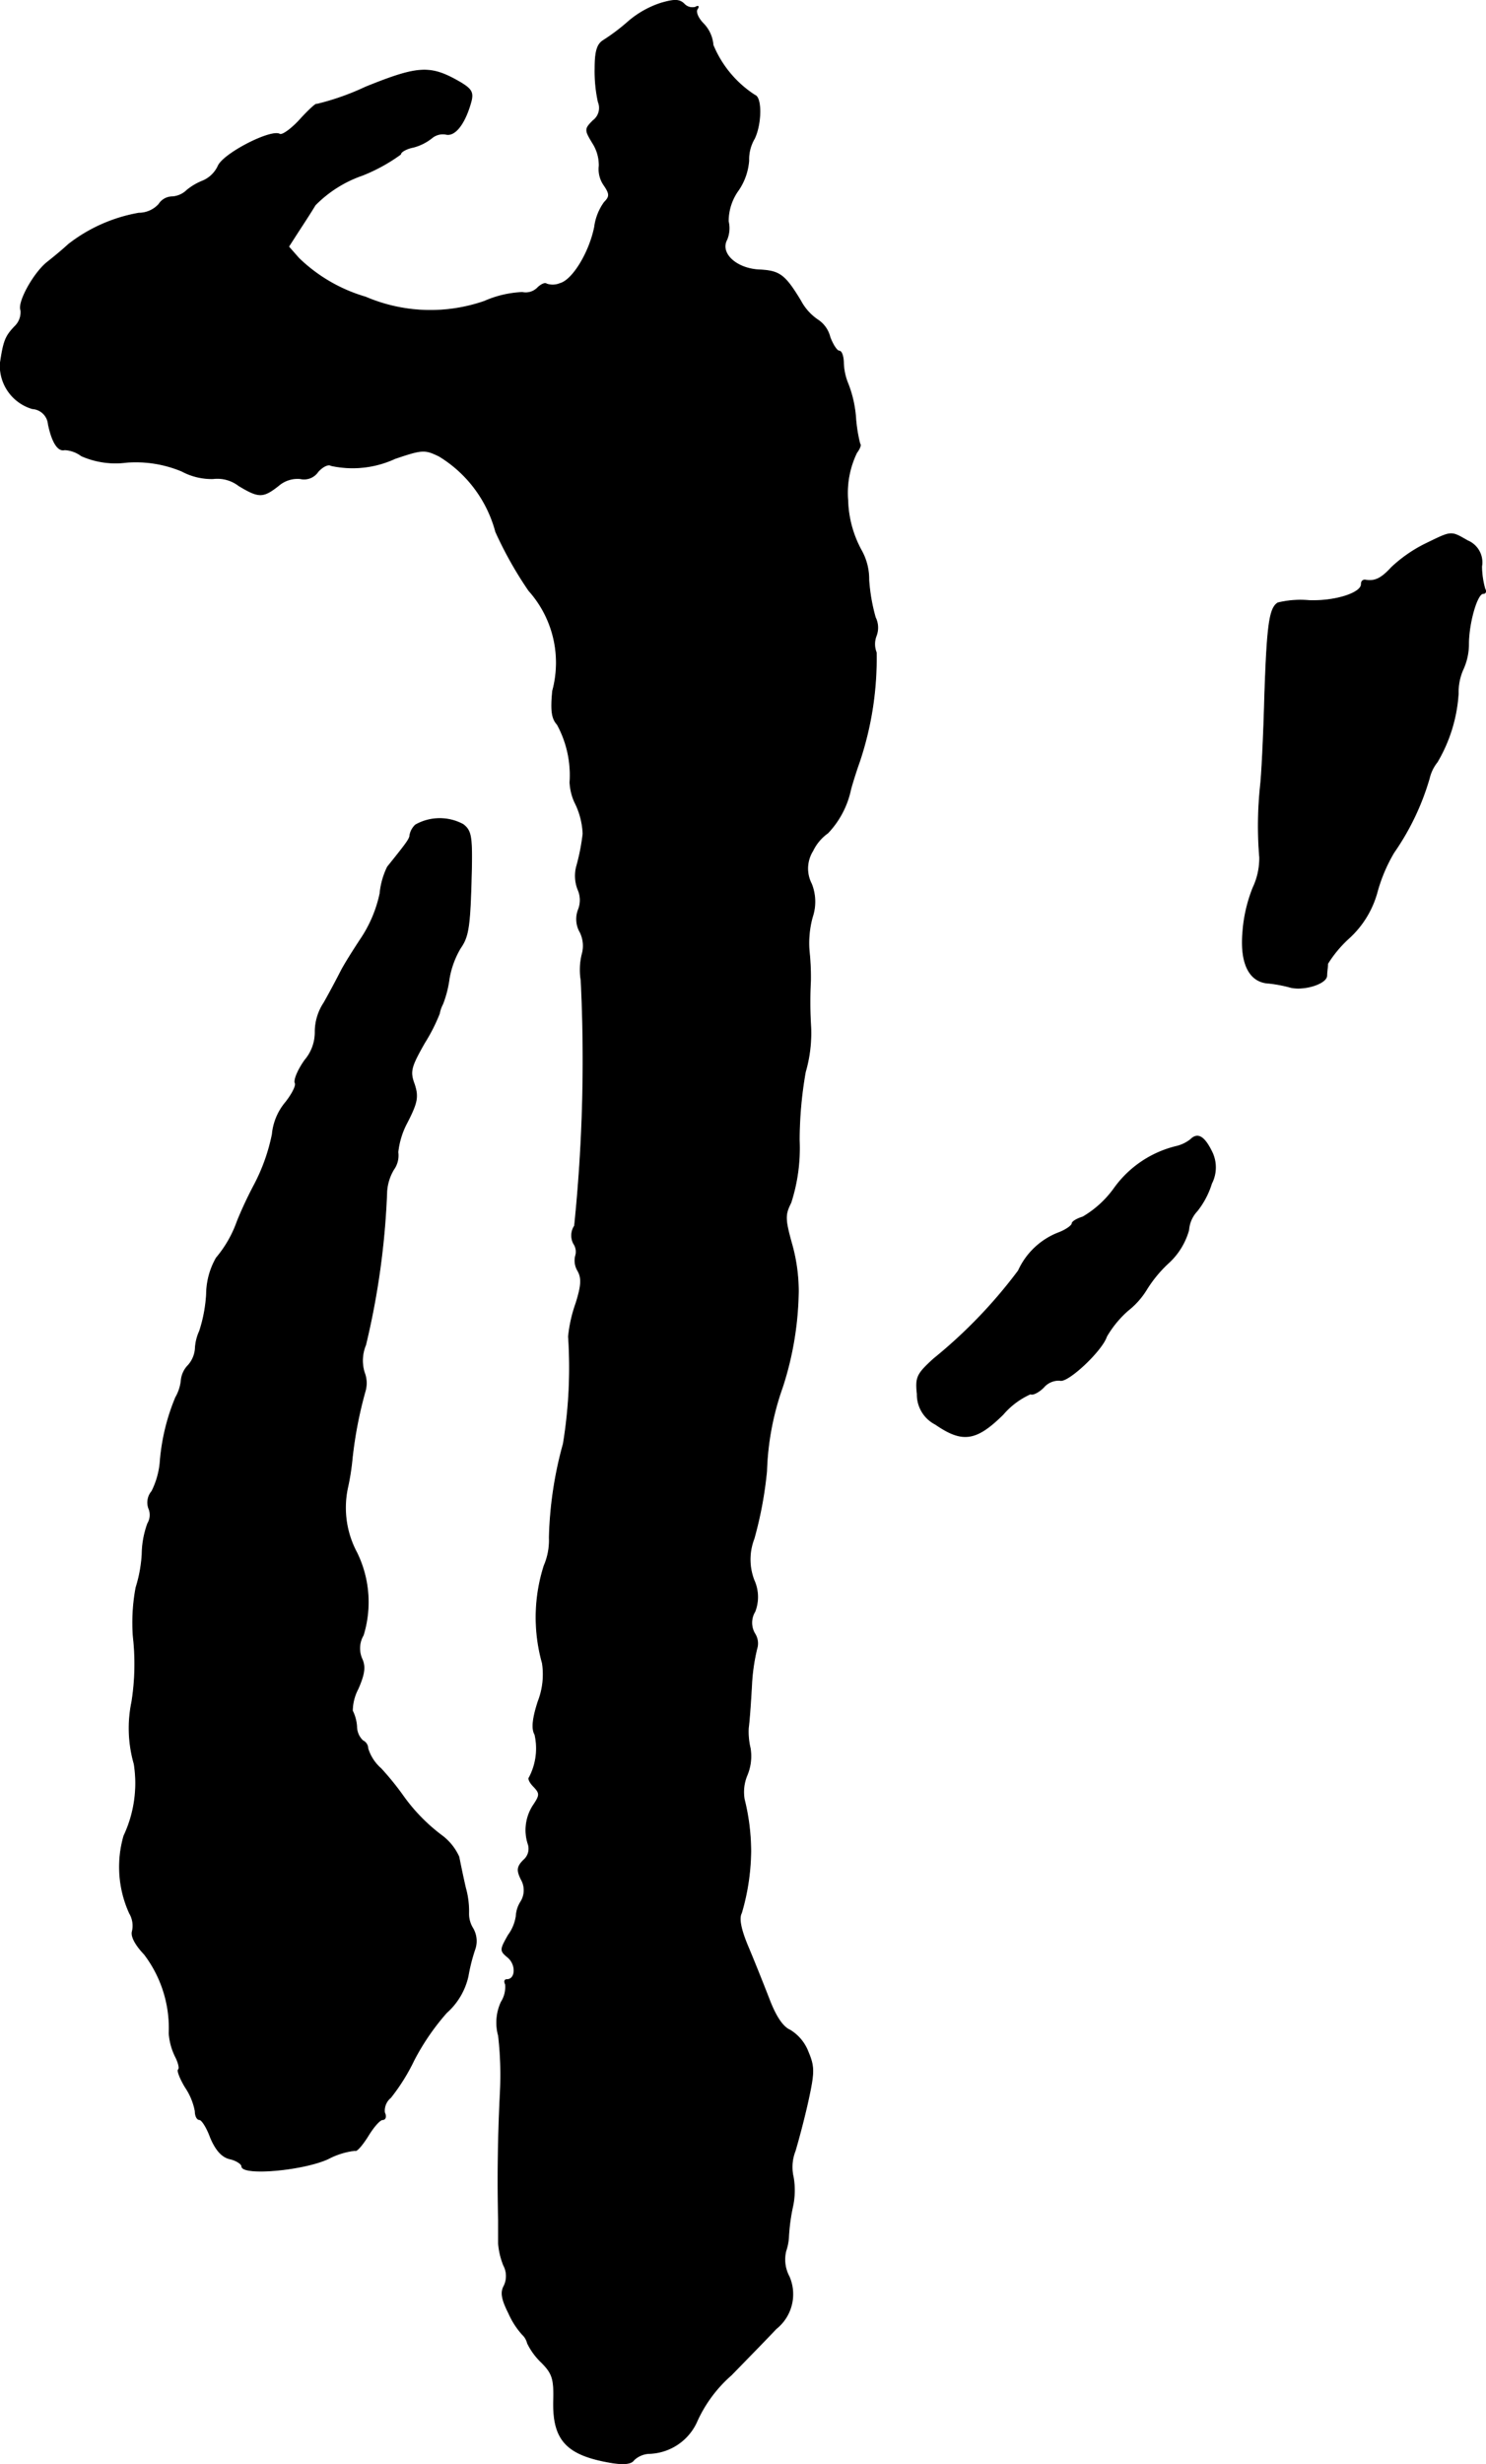 <?xml version="1.0" encoding="UTF-8"?>
<svg xmlns="http://www.w3.org/2000/svg"
     version="1.1"
     width="6.809mm"
     height="11.281mm"
     viewBox="0 0 19.3 31.977">
   <defs>
      <style type="text/css"><![CDATA[
      .a {
        stroke: #000;
        stroke-linecap: round;
        stroke-linejoin: round;
        stroke-width: 0.01px;
      }
    ]]></style>
   </defs>
   <path class="a"
         d="M8.588.04a1.235,1.235,0,0,0-.43.242,2.59,2.59,0,0,1-.321.242c-.079.048-.109.139-.109.363a1.868,1.868,0,0,0,.042.436.205.205,0,0,1-.067.242c-.109.109-.109.121-.006.291a.532.532,0,0,1,.085.297.362.362,0,0,0,.061.248c.079.115.079.151.006.224a.702.702,0,0,0-.127.321c-.067.333-.285.69-.448.733a.246.246,0,0,1-.176.006c-.018-.018-.073.006-.121.055a.217.217,0,0,1-.194.055,1.364,1.364,0,0,0-.491.115,2.142,2.142,0,0,1-1.545-.055,2.083,2.083,0,0,1-.866-.503l-.133-.151.121-.188c.067-.103.17-.26.224-.351A1.582,1.582,0,0,1,4.706,2.275a2.246,2.246,0,0,0,.497-.273c0-.03.073-.073.164-.091a.646.646,0,0,0,.242-.121A.222.222,0,0,1,5.79,1.742c.115.03.242-.127.321-.4.042-.139.018-.182-.133-.273-.388-.224-.539-.218-1.23.061a3.309,3.309,0,0,1-.636.224c0-.018-.097.067-.212.194s-.236.212-.267.194c-.109-.067-.727.248-.8.412a.386.386,0,0,1-.2.194.77.77,0,0,0-.206.121.298.298,0,0,1-.194.085.207.207,0,0,0-.17.097.351.351,0,0,1-.26.115,2.07,2.07,0,0,0-.915.406c-.085.079-.212.182-.273.23-.176.139-.388.521-.345.624a.254.254,0,0,1-.079.212c-.121.127-.145.188-.188.478a.581.581,0,0,0,.418.588.221.221,0,0,1,.206.2c.048.236.127.357.212.333a.398.398,0,0,1,.218.079A1.098,1.098,0,0,0,1.641,6a1.551,1.551,0,0,1,.721.115.816.816,0,0,0,.406.097.458.458,0,0,1,.333.091c.26.157.315.157.515,0A.378.378,0,0,1,3.9,6.212a.218.218,0,0,0,.23-.091c.061-.067.133-.103.17-.079a1.313,1.313,0,0,0,.83-.091c.357-.121.388-.121.575-.03a1.643,1.643,0,0,1,.733.981,4.982,4.982,0,0,0,.43.763,1.401,1.401,0,0,1,.309,1.302c-.024.248-.012.357.061.436a1.375,1.375,0,0,1,.164.751.708.708,0,0,0,.061.254.993.993,0,0,1,.109.412,2.698,2.698,0,0,1-.085.43.487.487,0,0,0,.018.291.339.339,0,0,1,.006.267.338.338,0,0,0,.024.291.401.401,0,0,1,.03.267.846.846,0,0,0-.018.357,21.072,21.072,0,0,1-.085,3.186.226.226,0,0,0-.012.23.187.187,0,0,1,.024.164.256.256,0,0,0,.03.188c.055.097.048.194-.024.424a1.834,1.834,0,0,0-.097.43,6.118,6.118,0,0,1-.067,1.393,4.975,4.975,0,0,0-.182,1.218.829.829,0,0,1-.067.363A2.198,2.198,0,0,0,7.044,21.584a.967.967,0,0,1-.055.497c-.073.224-.085.357-.042.43a.808.808,0,0,1-.073.557c-.018.018.012.073.061.121.079.085.079.109-.006.236a.586.586,0,0,0-.067.515.193.193,0,0,1-.061.2c-.085.085-.091.133-.03.254a.281.281,0,0,1-.006.285.382.382,0,0,0-.061.188.553.553,0,0,1-.103.248c-.109.194-.109.2,0,.291.109.097.097.285-.018.285-.03,0-.036.024-.018.061a.363.363,0,0,1-.055.23.634.634,0,0,0-.036.436,4.421,4.421,0,0,1,.024.727c-.03.594-.036,1.127-.024,1.666v.303a.954.954,0,0,0,.067.285.295.295,0,0,1,.006.267c-.048.085-.03.176.061.357a1.029,1.029,0,0,0,.176.273.232.232,0,0,1,.067.115.871.871,0,0,0,.182.248c.145.145.164.218.157.497-.012.515.17.709.763.806.157.024.248.012.279-.036a.308.308,0,0,1,.2-.085.701.701,0,0,0,.612-.4,1.755,1.755,0,0,1,.454-.618c.236-.242.497-.509.581-.6a.572.572,0,0,0,.17-.678.466.466,0,0,1-.042-.333.687.687,0,0,0,.036-.2,2.486,2.486,0,0,1,.048-.357,1.004,1.004,0,0,0,.012-.4.571.571,0,0,1,.024-.339c.042-.139.121-.436.17-.66.079-.363.079-.436,0-.624a.567.567,0,0,0-.236-.285c-.097-.042-.188-.182-.273-.406-.073-.188-.194-.491-.273-.678-.097-.23-.121-.369-.085-.436a2.923,2.923,0,0,0,.121-.8,2.82,2.82,0,0,0-.085-.678.562.562,0,0,1,.036-.309.642.642,0,0,0,.042-.351.908.908,0,0,1-.024-.267c.012-.085.03-.333.042-.557a2.547,2.547,0,0,1,.067-.466.233.233,0,0,0-.024-.194.278.278,0,0,1,0-.291.526.526,0,0,0-.012-.406.748.748,0,0,1,0-.539,5.021,5.021,0,0,0,.164-.878,3.577,3.577,0,0,1,.206-1.09,4.181,4.181,0,0,0,.206-1.242,2.258,2.258,0,0,0-.085-.612c-.091-.327-.091-.382-.012-.539a2.31,2.31,0,0,0,.109-.812,5.143,5.143,0,0,1,.079-.884,1.81,1.81,0,0,0,.067-.636,5.272,5.272,0,0,1,0-.545,3.228,3.228,0,0,0-.018-.394,1.274,1.274,0,0,1,.042-.436.622.622,0,0,0-.012-.43.433.433,0,0,1,.018-.43.6.6,0,0,1,.194-.23,1.167,1.167,0,0,0,.297-.563c.012-.048.061-.212.115-.363a4.214,4.214,0,0,0,.218-1.417.297.297,0,0,1,0-.218.296.296,0,0,0-.012-.236,2.362,2.362,0,0,1-.085-.491.759.759,0,0,0-.091-.369,1.434,1.434,0,0,1-.182-.66,1.197,1.197,0,0,1,.115-.618c.036-.048.061-.103.042-.115a1.95,1.95,0,0,1-.055-.345,1.515,1.515,0,0,0-.097-.43.781.781,0,0,1-.061-.273c0-.085-.024-.157-.055-.157s-.085-.085-.121-.182a.373.373,0,0,0-.151-.218.69.69,0,0,1-.23-.254c-.206-.339-.273-.388-.545-.4-.297-.018-.509-.218-.412-.394a.389.389,0,0,0,.018-.236.686.686,0,0,1,.133-.406.784.784,0,0,0,.133-.382.531.531,0,0,1,.073-.285c.091-.188.097-.533.006-.563A1.42,1.42,0,0,1,9.261.585.447.447,0,0,0,9.14.312C9.067.24,9.031.155,9.055.119S9.073.07,9.031.094a.147.147,0,0,1-.145-.042C8.825-.009,8.758-.009,8.588.04Z"/>
   <path class="a"
         d="M18.51,7.06a1.827,1.827,0,0,0-.436.303c-.133.145-.218.188-.345.164-.03,0-.048.018-.048.055,0,.115-.339.224-.678.212a1.24,1.24,0,0,0-.406.03c-.109.067-.139.285-.17,1.181-.012.466-.036.999-.055,1.181a4.951,4.951,0,0,0-.012.939.89.89,0,0,1-.085.394,1.919,1.919,0,0,0-.133.575c-.036.412.085.654.339.666a1.799,1.799,0,0,1,.26.048c.17.055.485-.036.491-.145,0-.048.012-.115.012-.157a1.56,1.56,0,0,1,.279-.333,1.25,1.25,0,0,0,.363-.594,2.083,2.083,0,0,1,.218-.515,3.29,3.29,0,0,0,.46-.963.53.53,0,0,1,.103-.212,1.989,1.989,0,0,0,.273-.89.722.722,0,0,1,.061-.309.795.795,0,0,0,.073-.333c0-.267.109-.654.188-.654.036,0,.042-.03.024-.061a1.094,1.094,0,0,1-.042-.291.304.304,0,0,0-.182-.333C18.837,6.89,18.861,6.89,18.51,7.06Z"/>
   <path class="a"
         d="M5.396,10.706a.245.245,0,0,0-.073.133c0,.048-.048.109-.291.412a1.007,1.007,0,0,0-.097.345,1.677,1.677,0,0,1-.236.569c-.109.164-.23.357-.273.442s-.139.267-.218.406a.686.686,0,0,0-.115.382.556.556,0,0,1-.133.363c-.091.127-.145.26-.127.297.018.03-.036.139-.121.248a.753.753,0,0,0-.176.418,2.444,2.444,0,0,1-.236.66,5.148,5.148,0,0,0-.218.466,1.521,1.521,0,0,1-.273.478.961.961,0,0,0-.127.466,1.881,1.881,0,0,1-.091.485.61.61,0,0,0-.055.23.368.368,0,0,1-.091.212.321.321,0,0,0-.091.188.557.557,0,0,1-.073.23,2.719,2.719,0,0,0-.2.818,1.054,1.054,0,0,1-.109.4.224.224,0,0,0-.042.218.215.215,0,0,1-.012.2,1.207,1.207,0,0,0-.073.4,1.765,1.765,0,0,1-.079.43,2.463,2.463,0,0,0-.036.636,3.149,3.149,0,0,1-.018.848,1.678,1.678,0,0,0,.03.806,1.603,1.603,0,0,1-.133.933,1.449,1.449,0,0,0,.073,1.005.318.318,0,0,1,.036.236c-.018.061.036.17.157.297a1.584,1.584,0,0,1,.321,1.024.801.801,0,0,0,.085.309c.036.073.055.145.036.164-.018.012.024.121.091.23a.822.822,0,0,1,.127.309c0,.061.024.109.055.109s.097.103.145.236c.067.157.145.248.248.273.085.018.157.067.157.097,0,.121.787.055,1.121-.097a.988.988,0,0,1,.351-.109c.018.018.091-.067.164-.182.073-.121.157-.218.194-.218s.048-.042.024-.091a.217.217,0,0,1,.079-.194,2.56,2.56,0,0,0,.303-.485,3.068,3.068,0,0,1,.424-.618.892.892,0,0,0,.279-.472,2.327,2.327,0,0,1,.091-.357.327.327,0,0,0-.03-.267A.355.355,0,0,1,6.087,24.831a1.112,1.112,0,0,0-.042-.333c-.036-.157-.073-.339-.085-.4a.703.703,0,0,0-.218-.273,2.329,2.329,0,0,1-.509-.521,3.622,3.622,0,0,0-.285-.351.569.569,0,0,1-.17-.26.115.115,0,0,0-.067-.103.258.258,0,0,1-.079-.188.543.543,0,0,0-.055-.2.621.621,0,0,1,.073-.285c.085-.194.097-.291.048-.394A.338.338,0,0,1,4.718,21.221a1.458,1.458,0,0,0-.085-1.072,1.234,1.234,0,0,1-.121-.83,3.101,3.101,0,0,0,.061-.382,5.346,5.346,0,0,1,.17-.884.377.377,0,0,0-.012-.242.528.528,0,0,1,.018-.357,10.09,10.09,0,0,0,.273-1.962.635.635,0,0,1,.091-.315.312.312,0,0,0,.055-.224,1.053,1.053,0,0,1,.121-.388c.133-.26.145-.333.091-.497-.061-.164-.042-.224.133-.533a2.299,2.299,0,0,0,.194-.382.41.41,0,0,1,.042-.121,1.431,1.431,0,0,0,.085-.333,1.16,1.16,0,0,1,.145-.394c.109-.157.127-.279.145-1.048.006-.4-.006-.478-.109-.557A.638.638,0,0,0,5.396,10.706Z"/>
   <path class="a"
         d="M15.463,14.789a.482.482,0,0,1-.194.091,1.395,1.395,0,0,0-.8.545,1.325,1.325,0,0,1-.406.369c-.079.024-.139.061-.139.085s-.073.079-.164.115a.948.948,0,0,0-.533.497,6.407,6.407,0,0,1-1.102,1.145c-.212.194-.236.236-.212.454a.433.433,0,0,0,.236.394c.351.242.527.218.878-.127a1.012,1.012,0,0,1,.357-.267c.024.018.103-.018.17-.085a.258.258,0,0,1,.212-.091c.097.036.545-.382.606-.569a1.357,1.357,0,0,1,.279-.339,1.022,1.022,0,0,0,.242-.273,1.664,1.664,0,0,1,.273-.333.91.91,0,0,0,.273-.436.402.402,0,0,1,.109-.248,1.087,1.087,0,0,0,.188-.357.456.456,0,0,0,0-.418C15.639,14.746,15.554,14.698,15.463,14.789Z"/>
</svg>
